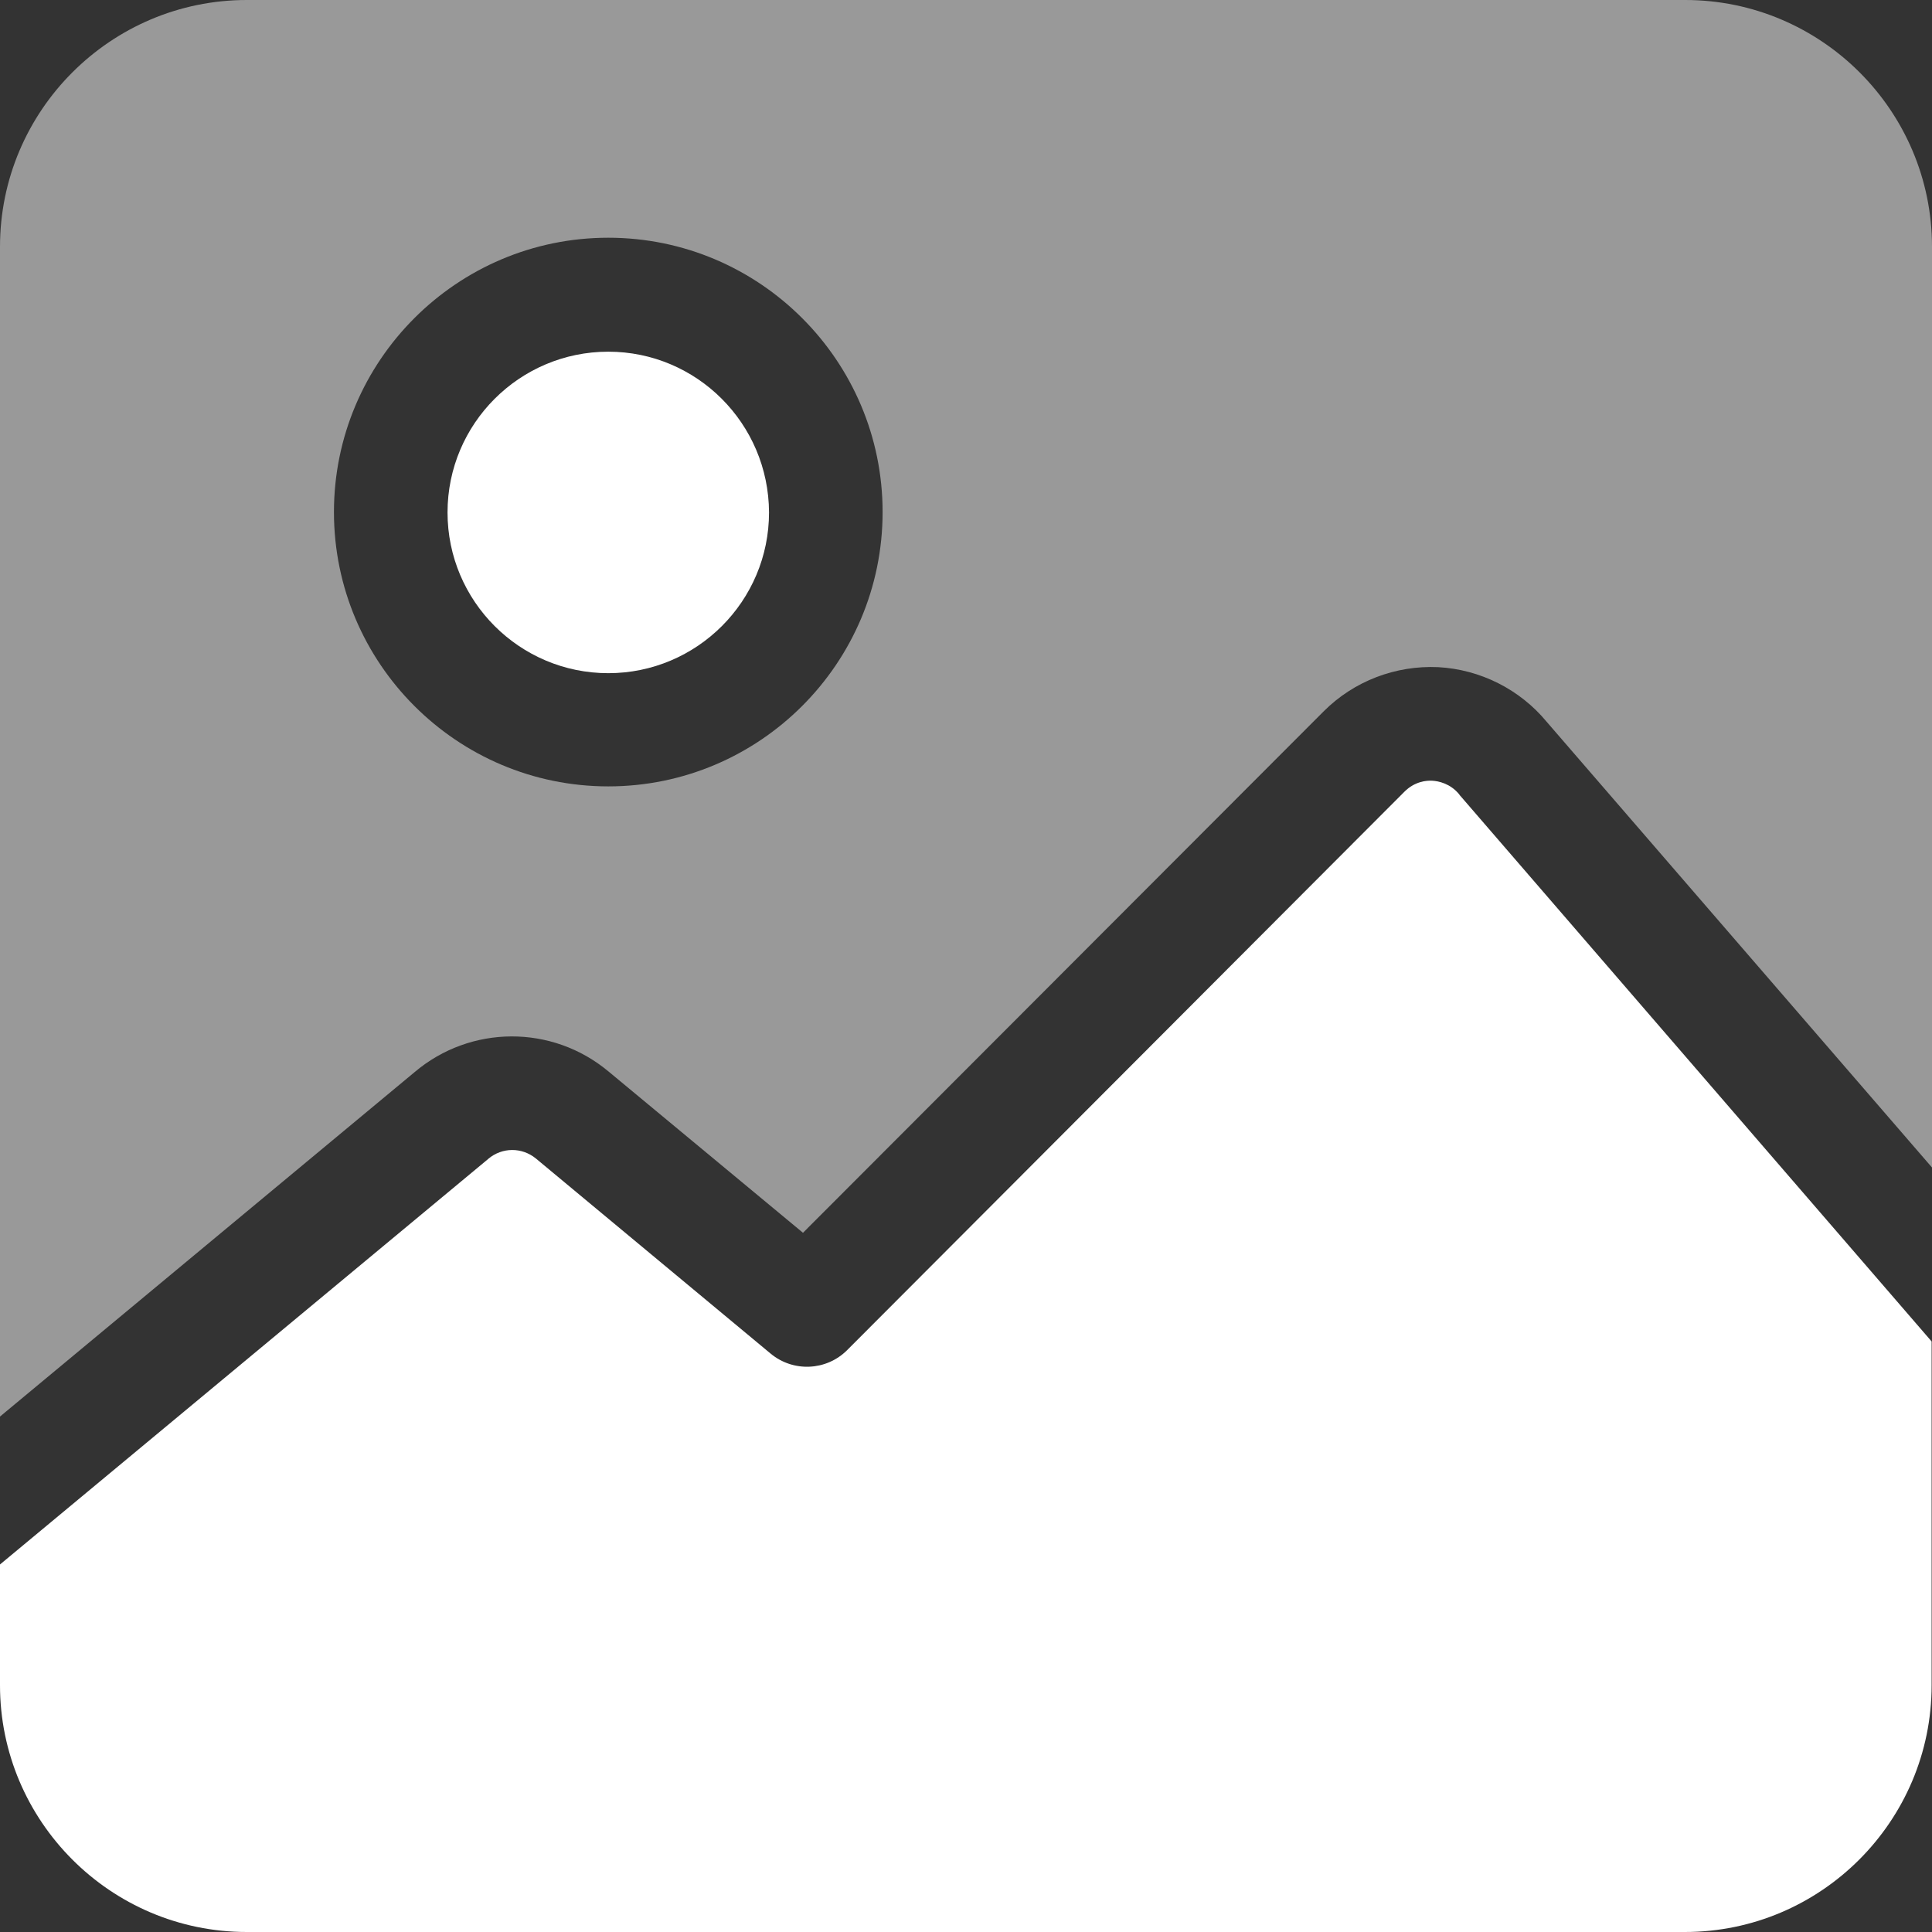 <?xml version="1.0" encoding="utf-8"?>
<!-- Generator: Adobe Illustrator 24.1.1, SVG Export Plug-In . SVG Version: 6.00 Build 0)  -->
<svg version="1.1" id="Capa_1" xmlns="http://www.w3.org/2000/svg" xmlns:xlink="http://www.w3.org/1999/xlink" x="0px" y="0px"
	 viewBox="0 0 512 512" style="enable-background:new 0 0 512 512;" xml:space="preserve">
<rect x="0" y="0" width="512" height="512" fill="#333333" stroke="none"/>
<style type="text/css">
	.st0{fill:#FFFFFF;}
	.st1{opacity:0.5;}
</style>
<g>
	<g>
		<path class="st0" d="M387,210.9c-0.1-0.1-0.2-0.2-0.3-0.4c-2.4-2.9-5.5-3.5-7.1-3.6c-1.6-0.1-4.7,0.2-7.4,2.9l-147.7,148
			c-5.5,5.5-14.3,5.9-20.3,0.9L142,307c-3.7-3-8.9-3-12.6,0.1c0,0-0.1,0.1-0.1,0.1L0,414.6v32C0,482.6,29.3,512,65.4,512h381.1
			c36.1,0,65.4-29.4,65.4-65.4v-91.1L387,210.9z"/>
	</g>
</g>
<g>
	<g>
		<path class="st0" d="M161.2,93.2c-23.5,0-42.6,19.1-42.6,42.6s19.1,42.6,42.6,42.6c23.5,0,42.6-19.1,42.6-42.6
			C203.7,112.2,184.6,93.2,161.2,93.2z"/>
	</g>
</g>
<g class="st1">
	<g>
		<path class="st0" d="M446.6,0H65.4C29.4,0,0,29.3,0,65.4v310l109.9-91.3c14.8-12.5,36.4-12.6,51.3-0.2l51.6,42.8l138-138.2
			c8-8,19-12.2,30.3-11.7c11.2,0.6,21.7,5.9,28.8,14.5L512,309.4v-244C512,29.3,482.6,0,446.6,0z M161.2,208.4
			c-40.1,0-72.7-32.6-72.7-72.7S121.1,63,161.2,63c40.1,0,72.7,32.6,72.7,72.7C233.9,175.8,201.3,208.4,161.2,208.4z"/>
	</g>
</g>
</svg>
